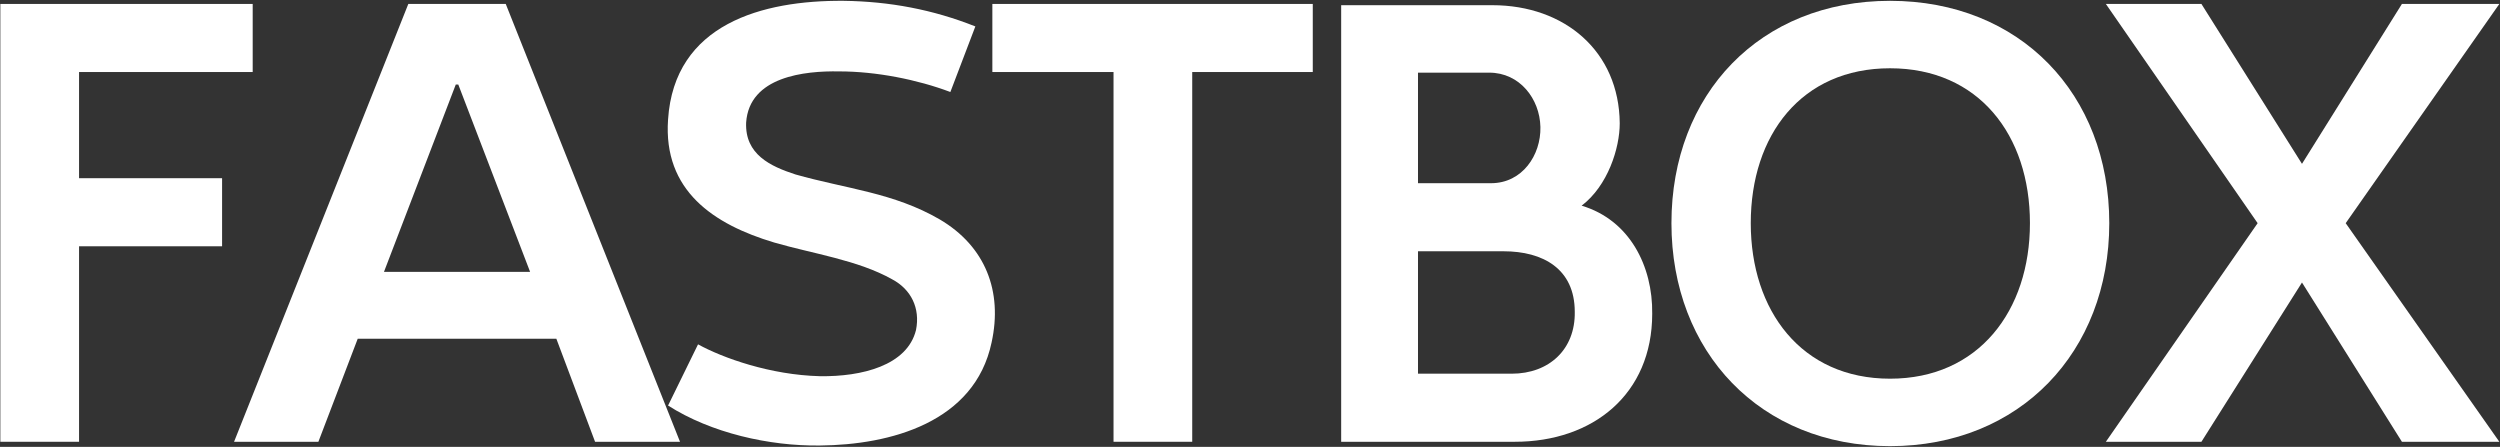 <?xml version="1.0" encoding="UTF-8"?> <svg xmlns="http://www.w3.org/2000/svg" width="1477" height="264" viewBox="0 0 1477 264" fill="none"><rect x="0" y="0" width="1477" height="264" fill="#333333" stroke="none"/><path d="M1244.14 261L1333.81 131.85L1244.14 2.331H1300.6L1360.01 96.795L1419.05 2.331H1476.61L1385.84 131.85L1476.61 261H1419.05L1360.01 166.905L1300.6 261H1244.14Z" fill="white"></path><path d="M1116.64 223.731C1169.04 223.731 1199.29 183.51 1199.29 131.85C1199.29 79.82 1169.04 40.337 1116.64 40.337C1064.24 40.337 1034.35 79.82 1034.35 131.85C1034.35 183.51 1064.24 223.731 1116.64 223.731ZM1116.64 263.583C1039.89 263.583 987.488 207.864 987.488 131.85C987.488 55.467 1039.89 0.486 1116.64 0.486C1193.39 0.486 1246.16 55.467 1246.16 131.85C1246.16 207.864 1193.39 263.583 1116.64 263.583Z" fill="white"></path><path d="M879.818 42.921H837.752V108.234H880.925C899.375 108.234 910.445 91.629 910.076 75.024C909.707 58.419 897.899 42.921 879.818 42.921ZM888.305 148.455H837.752V220.779H893.102C915.242 220.779 930.74 206.388 930.371 184.248C930.371 158.787 911.552 148.455 888.305 148.455ZM792.365 261V3.069H881.663C924.467 3.069 956.57 30.375 956.939 72.809C956.939 87.57 949.928 109.71 934.43 121.518C962.843 130.005 976.496 157.311 976.127 185.355C976.127 232.956 941.072 261 894.947 261H792.365Z" fill="white"></path><path d="M657.873 261V42.552H586.287V2.331H775.584V42.552H704.367V261H657.873Z" fill="white"></path><path d="M484.356 263.214C454.467 263.583 420.15 255.834 394.689 239.598L412.401 203.436C427.161 211.554 455.205 221.517 484.356 222.255C509.079 222.624 536.016 215.982 541.182 194.949C543.765 182.034 538.23 170.964 527.16 165.06C506.865 153.621 480.297 149.931 457.419 143.289C421.626 132.588 391.737 112.662 394.689 70.596C398.379 14.139 450.408 0.117 498.378 0.486C525.684 0.855 551.145 5.652 576.237 15.615L561.477 54.36C541.92 46.98 517.566 42.182 495.795 42.182C475.5 41.813 442.659 45.135 440.814 72.441C440.076 91.26 455.205 98.271 469.965 103.068C499.854 111.555 527.898 113.769 555.204 129.636C582.141 145.503 592.473 172.071 585.831 202.329C575.868 249.561 526.053 262.845 484.356 263.214Z" fill="white"></path><path d="M138.283 261L241.234 2.331H298.798L401.749 261H351.565L328.687 200.115H211.345L188.098 261H138.283ZM226.843 160.632H313.189L270.754 49.932H269.278L226.843 160.632Z" fill="white"></path><path d="M0.211 261V2.331H149.287V42.552H46.705V105.282H131.206V145.503H46.705V261H0.211Z" fill="white"></path></svg> 